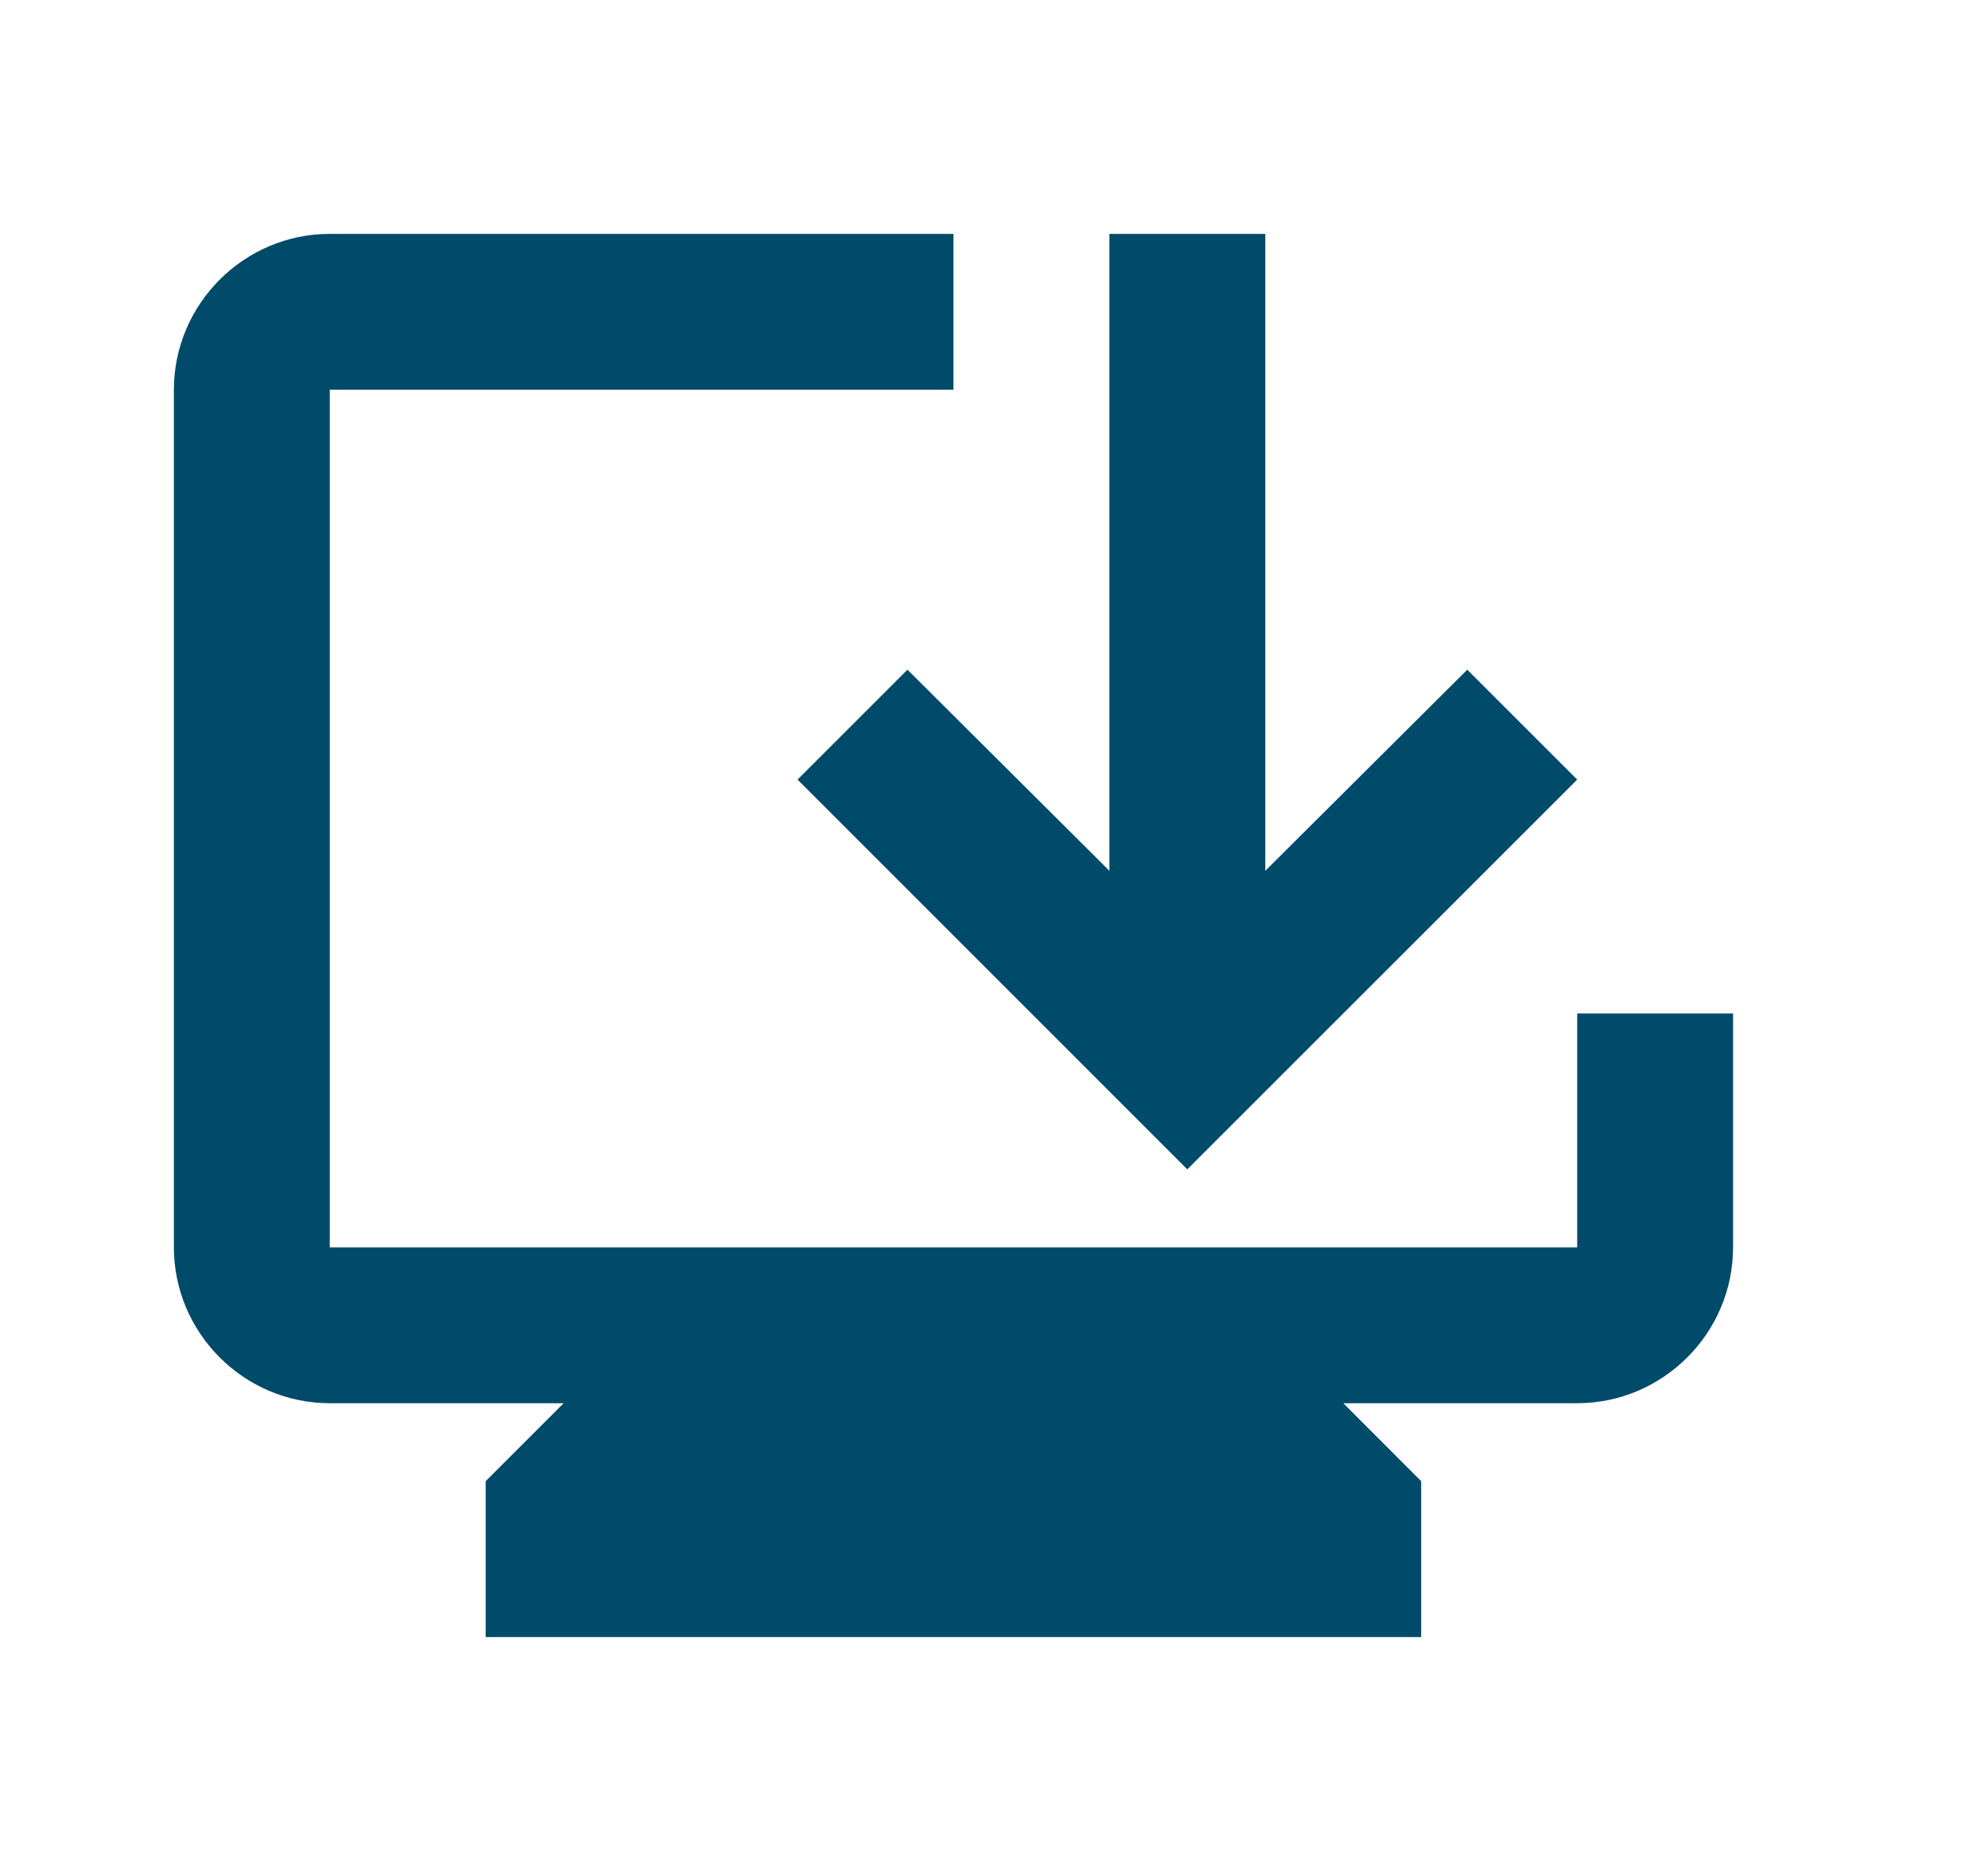 <svg width="17" height="16" viewBox="0 0 17 16" fill="none" xmlns="http://www.w3.org/2000/svg">
<g id="browser_updated">
<path id="Vector" d="M14.82 8.667V10.667C14.82 11.4 14.22 12 13.487 12H11.487L12.153 12.667V14H4.153V12.667L4.82 12H2.82C2.087 12 1.487 11.4 1.487 10.667V3.333C1.487 2.6 2.087 2 2.82 2H8.153V3.333H2.82V10.667H13.487V8.667H14.82ZM10.153 10L6.82 6.667L7.76 5.727L9.487 7.447V2H10.82V7.447L12.547 5.727L13.487 6.667L10.153 10Z" fill="#004B69"/>
</g>
</svg>
